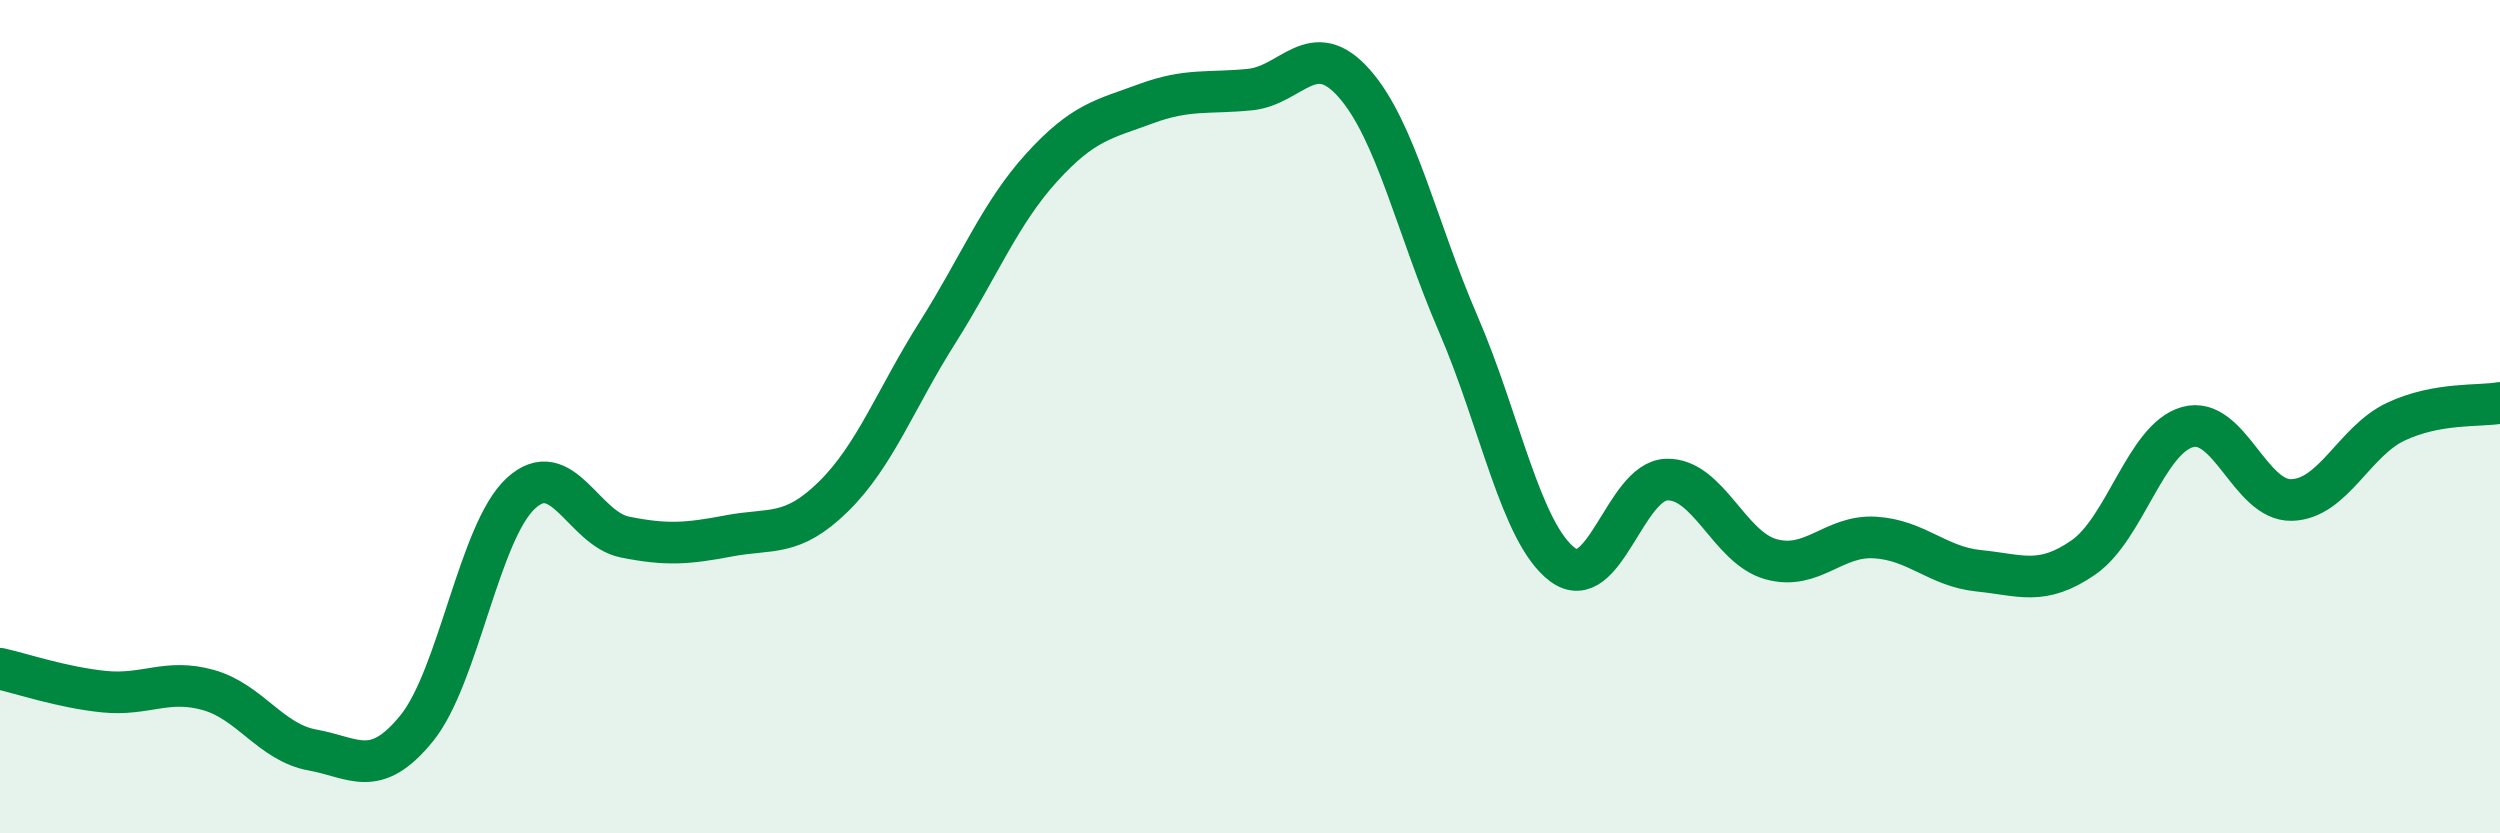 
    <svg width="60" height="20" viewBox="0 0 60 20" xmlns="http://www.w3.org/2000/svg">
      <path
        d="M 0,16.05 C 0.5,16.16 1.5,16.5 2.5,16.6 C 3.5,16.7 4,16.28 5,16.56 C 6,16.84 6.5,17.82 7.5,18 C 8.5,18.18 9,18.71 10,17.48 C 11,16.25 11.5,12.76 12.5,11.84 C 13.5,10.92 14,12.69 15,12.89 C 16,13.09 16.5,13.05 17.5,12.86 C 18.5,12.67 19,12.9 20,11.92 C 21,10.94 21.5,9.56 22.5,7.98 C 23.5,6.4 24,5.12 25,4.02 C 26,2.92 26.5,2.86 27.5,2.49 C 28.5,2.12 29,2.25 30,2.15 C 31,2.05 31.5,0.87 32.5,2 C 33.5,3.13 34,5.47 35,7.78 C 36,10.09 36.5,12.8 37.5,13.55 C 38.5,14.3 39,11.54 40,11.51 C 41,11.48 41.5,13.14 42.5,13.42 C 43.5,13.7 44,12.84 45,12.9 C 46,12.96 46.5,13.6 47.5,13.7 C 48.5,13.8 49,14.07 50,13.38 C 51,12.69 51.5,10.53 52.5,10.25 C 53.5,9.97 54,12.03 55,12 C 56,11.97 56.5,10.59 57.5,10.12 C 58.5,9.65 59.5,9.76 60,9.67L60 20L0 20Z"
        fill="#008740"
        opacity="0.1"
        stroke-linecap="round"
        stroke-linejoin="round"
      />
      <path
        d="M 0,16.05 C 0.5,16.16 1.5,16.5 2.5,16.6 C 3.5,16.7 4,16.28 5,16.56 C 6,16.84 6.5,17.82 7.5,18 C 8.5,18.18 9,18.71 10,17.48 C 11,16.25 11.5,12.76 12.5,11.84 C 13.5,10.92 14,12.69 15,12.89 C 16,13.09 16.5,13.05 17.5,12.86 C 18.5,12.67 19,12.9 20,11.92 C 21,10.94 21.5,9.56 22.5,7.98 C 23.5,6.4 24,5.12 25,4.02 C 26,2.92 26.5,2.86 27.5,2.49 C 28.5,2.12 29,2.25 30,2.15 C 31,2.05 31.5,0.87 32.5,2 C 33.5,3.13 34,5.47 35,7.78 C 36,10.09 36.5,12.8 37.5,13.55 C 38.5,14.3 39,11.54 40,11.51 C 41,11.48 41.5,13.14 42.5,13.42 C 43.5,13.7 44,12.84 45,12.9 C 46,12.96 46.5,13.6 47.5,13.7 C 48.5,13.8 49,14.07 50,13.38 C 51,12.69 51.5,10.53 52.5,10.25 C 53.5,9.97 54,12.03 55,12 C 56,11.97 56.5,10.59 57.5,10.12 C 58.5,9.65 59.5,9.76 60,9.67"
        stroke="#008740"
        stroke-width="1"
        fill="none"
        stroke-linecap="round"
        stroke-linejoin="round"
      />
    </svg>
  